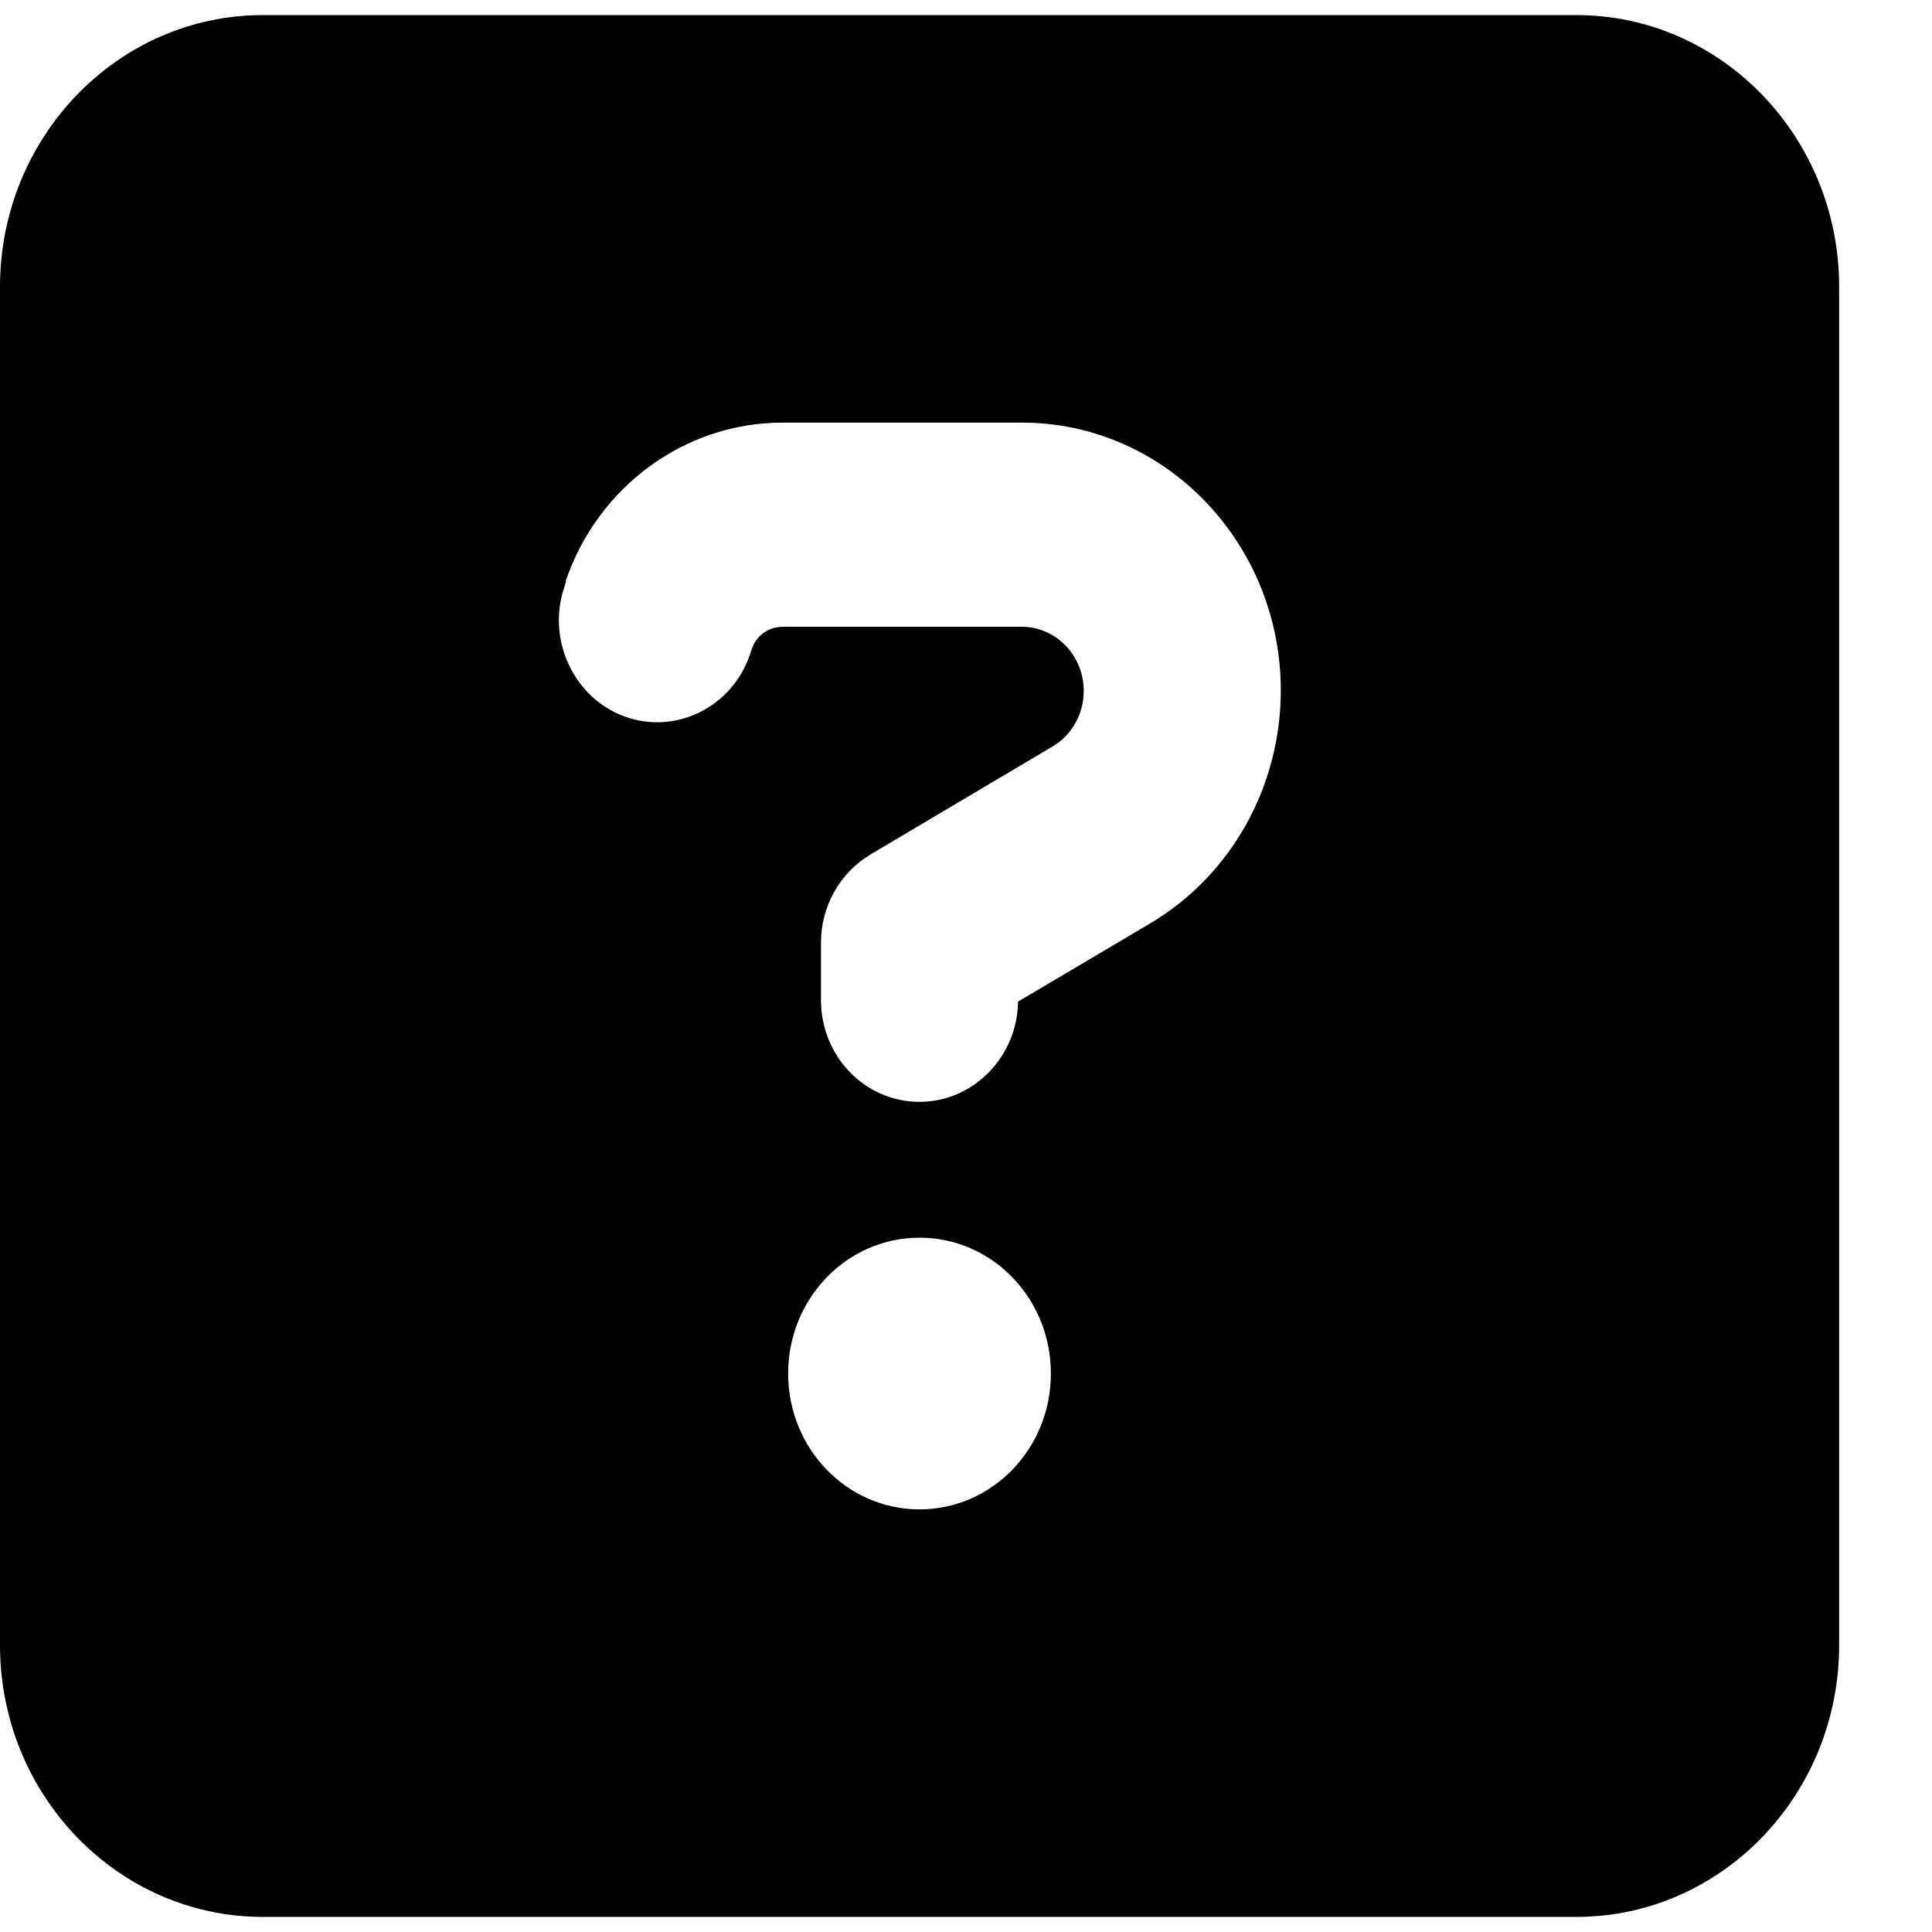 <svg width="16" height="16" viewBox="0 0 16 16" fill="none" xmlns="http://www.w3.org/2000/svg">
<path d="M2.176 0.125C0.976 0.125 0 1.134 0 2.375V13.625C0 14.866 0.976 15.875 2.176 15.875H13.055C14.255 15.875 15.231 14.866 15.231 13.625V2.375C15.231 1.134 14.255 0.125 13.055 0.125H2.176ZM4.685 4.811C4.953 4.027 5.674 3.5 6.48 3.5H8.462C9.648 3.5 10.607 4.495 10.607 5.718C10.607 6.513 10.196 7.248 9.529 7.645L8.431 8.295C8.425 8.752 8.061 9.125 7.615 9.125C7.163 9.125 6.799 8.749 6.799 8.281V7.807C6.799 7.504 6.956 7.227 7.211 7.075L8.717 6.182C8.877 6.088 8.975 5.912 8.975 5.722C8.975 5.427 8.744 5.191 8.462 5.191H6.48C6.364 5.191 6.262 5.265 6.225 5.377L6.211 5.42C6.062 5.859 5.593 6.088 5.171 5.933C4.749 5.778 4.525 5.293 4.675 4.857L4.688 4.815L4.685 4.811ZM8.703 11.375C8.703 11.997 8.217 12.5 7.615 12.5C7.014 12.5 6.527 11.997 6.527 11.375C6.527 10.753 7.014 10.25 7.615 10.25C8.217 10.25 8.703 10.753 8.703 11.375Z" fill="black"/>
</svg>
